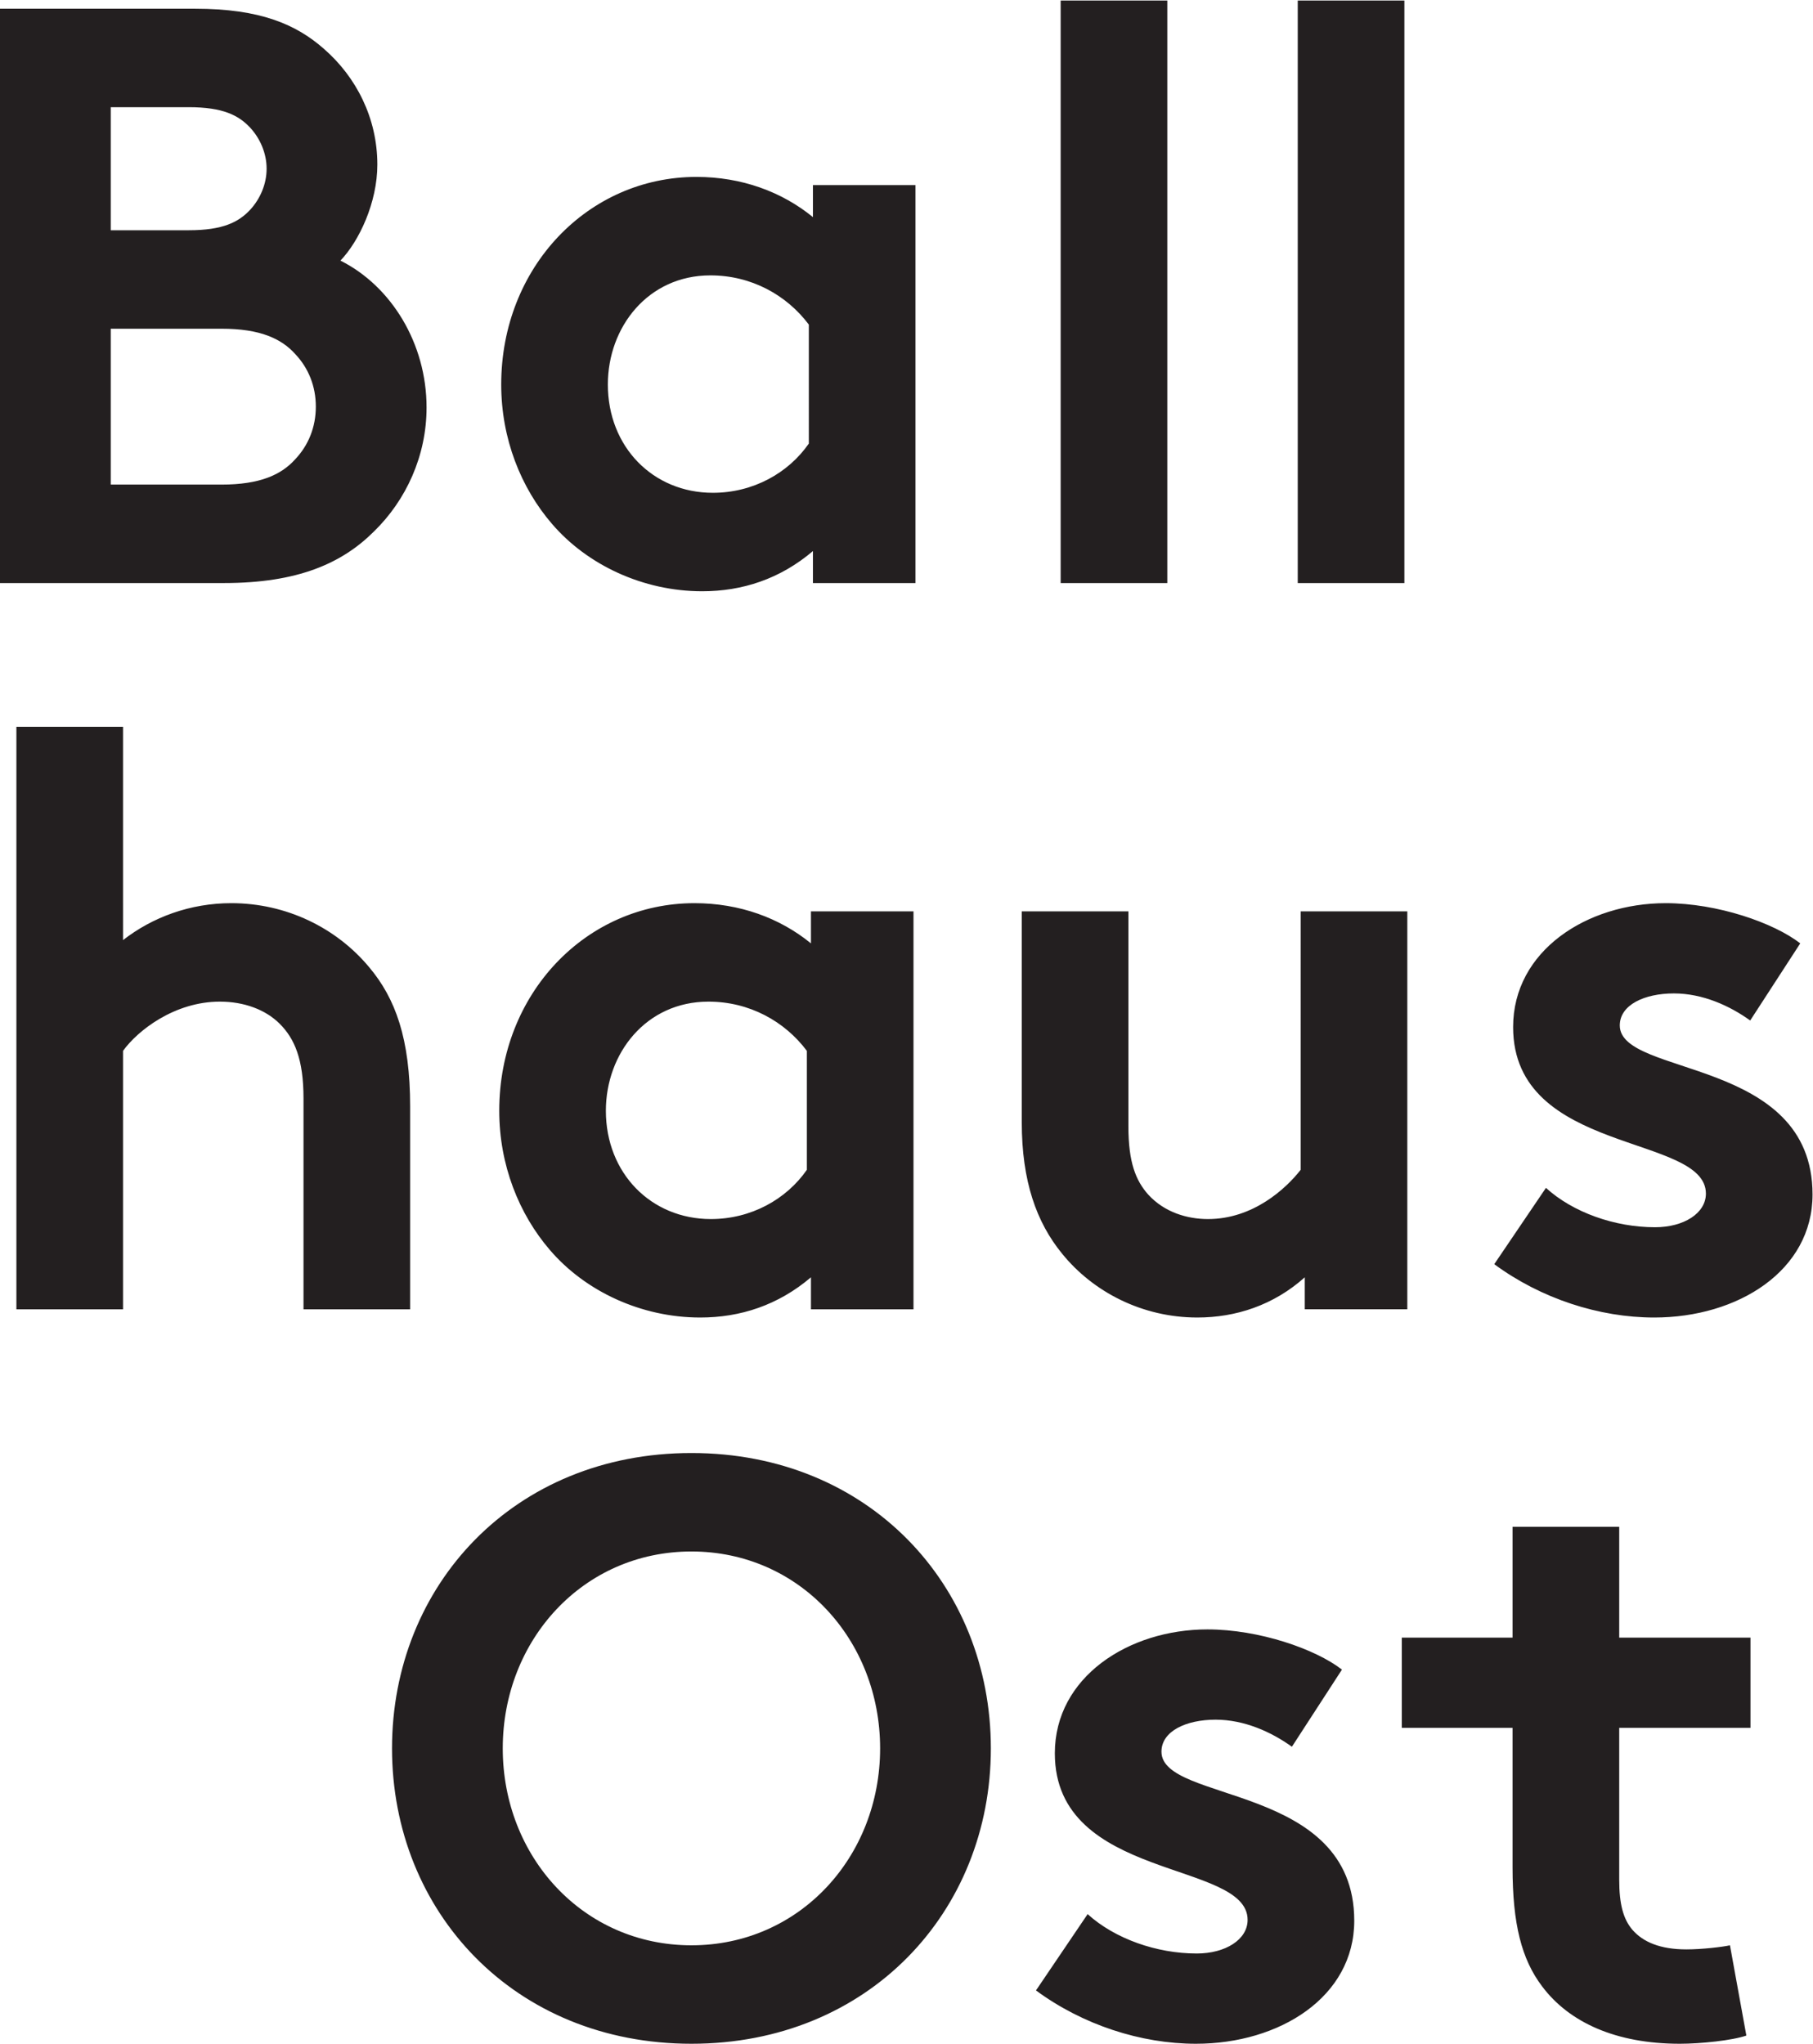 <?xml version="1.0" encoding="UTF-8" standalone="no"?>
<!-- Created with Inkscape (http://www.inkscape.org/) -->

<svg
   version="1.1"
   id="svg2"
   width="153.413"
   height="172.907"
   viewBox="0 0 153.413 172.907"
   sodipodi:docname="BHO_LOGO_kompakt.eps"
   xmlns:inkscape="http://www.inkscape.org/namespaces/inkscape"
   xmlns:sodipodi="http://sodipodi.sourceforge.net/DTD/sodipodi-0.dtd"
   xmlns="http://www.w3.org/2000/svg"
   xmlns:svg="http://www.w3.org/2000/svg">
  <defs
     id="defs6" />
  <sodipodi:namedview
     id="namedview4"
     pagecolor="#ffffff"
     bordercolor="#000000"
     borderopacity="0.25"
     inkscape:showpageshadow="2"
     inkscape:pageopacity="0.0"
     inkscape:pagecheckerboard="0"
     inkscape:deskcolor="#d1d1d1" />
  <g
     id="g8"
     inkscape:groupmode="layer"
     inkscape:label="ink_ext_XXXXXX"
     transform="matrix(1.333,0,0,-1.333,0,172.907)">
    <g
       id="g10"
       transform="scale(0.1)">
      <path
         d="M 0,1291.59 V 927.074 h 142.156 c 46.867,0 74.992,12.5 95.297,32.809 20.309,19.789 33.328,47.907 33.328,78.627 0,40.62 -22.394,77.07 -54.672,93.21 11.969,12.5 23.43,36.98 23.43,60.92 0,29.69 -13.539,55.73 -33.851,73.43 -17.704,15.63 -40.614,25.52 -81.754,25.52 z M 70.297,1229.1 H 119.77 c 21.871,0 31.761,-5.21 39.054,-13.02 6.25,-6.77 10.418,-16.14 10.418,-26.03 0,-9.89 -4.168,-19.27 -10.418,-26.04 -7.293,-7.81 -17.183,-13.02 -39.054,-13.02 H 70.297 Z m 0,-239.534 v 98.934 h 70.305 c 24.472,0 38.007,-6.25 46.863,-16.14 8.336,-8.85 13.019,-20.31 13.019,-33.32 0,-13.02 -4.683,-24.49 -13.019,-33.33 -8.856,-9.894 -22.391,-16.144 -46.863,-16.144 z m 443.144,26.044 c -13.011,-18.755 -35.406,-31.255 -60.921,-31.255 -38.012,0 -66.657,29.165 -66.657,68.735 0,36.46 25.52,69.26 65.094,69.26 26.039,0 48.426,-12.5 62.484,-31.24 z m 67.7,164.02 h -65.09 v -20.31 c -19.793,16.14 -45.305,25.52 -73.946,25.52 -68.738,0 -123.937,-57.28 -123.937,-131.75 0,-34.37 12.5,-65.61 32.289,-88.524 22.383,-26.039 57.801,-42.703 95.289,-42.703 25.524,0 49.473,7.821 70.305,25.52 v -20.309 h 65.09 z M 741,1296.8 H 673.305 V 927.074 H 741 Z m 150.5,0 H 823.805 V 927.074 H 891.5 V 1296.8"
         style="fill:#231f20;fill-opacity:1;fill-rule:nonzero;stroke:none"
         id="path12" />
      <path
         d="m 78.106,630.176 c 9.375,13.015 32.804,31.238 61.446,31.238 15.625,0 29.16,-5.203 38.015,-14.062 9.375,-9.375 15.098,-22.391 15.098,-47.383 V 466.141 h 67.695 v 128.625 c 0,43.211 -9.367,68.734 -26.035,88.523 -20.832,24.992 -52.59,40.617 -87.48,40.617 -26.039,0 -49.989,-8.851 -68.739,-23.433 V 835.859 H 10.41 V 466.141 H 78.106 Z M 512.188,554.668 c -13.024,-18.75 -35.407,-31.25 -60.93,-31.25 -38.008,0 -66.653,29.168 -66.653,68.738 0,36.457 25.52,69.258 65.098,69.258 26.027,0 48.426,-12.488 62.485,-31.238 z m 67.691,164.027 h -65.09 v -20.308 c -19.785,16.144 -45.309,25.519 -73.941,25.519 -68.739,0 -123.934,-57.281 -123.934,-131.75 0,-34.363 12.5,-65.613 32.281,-88.523 22.391,-26.035 57.805,-42.707 95.297,-42.707 25.516,0 49.473,7.824 70.297,25.527 v -20.312 h 65.09 z m 245.781,0 V 554.668 c -9.367,-11.973 -30.195,-31.25 -58.84,-31.25 -13.015,0 -27.597,4.168 -38.015,15.625 -7.805,8.848 -12.5,20.312 -12.5,43.223 V 718.695 H 648.613 V 584.863 c 0,-37.492 9.371,-63.527 25.524,-83.312 19.785,-24.473 51.023,-40.625 85.918,-40.625 24.472,0 48.425,7.824 68.211,25.527 v -20.312 h 65.089 v 252.554 z m 122.891,-223.91 c 29.687,-21.875 66.659,-33.859 101.539,-33.859 53.12,0 100.5,29.687 100.5,78.117 0,87.488 -122.36,74.461 -122.36,107.273 0,13.02 15.61,20.309 34.36,20.309 18.22,0 35.41,-7.809 48.43,-17.184 l 31.77,48.946 c -16.67,13.019 -52.6,25.519 -85.41,25.519 -49.99,0 -96.857,-30.203 -96.857,-78.625 0,-81.238 122.377,-67.703 122.377,-105.711 0,-12.5 -14.06,-21.347 -32.29,-21.347 -25.51,0 -52.071,9.363 -69.247,24.988 l -32.812,-48.426"
         style="fill:#231f20;fill-opacity:1;fill-rule:nonzero;stroke:none"
         id="path14" />
      <path
         d="m 319.148,187.469 c 0,68.742 51.032,124.972 119.774,124.972 68.734,0 119.769,-56.23 119.769,-124.972 0,-68.739 -51.035,-124.981 -119.769,-124.981 -68.742,0 -119.774,56.242 -119.774,124.981 m -70.296,0 C 248.852,83.84 326.441,0 438.922,0 c 112.473,0 190.066,83.84 190.066,187.469 0,103.621 -77.593,187.461 -190.066,187.461 -112.481,0 -190.07,-83.84 -190.07,-187.461 M 657.633,33.852 C 687.309,11.98 724.281,0 759.164,0 c 53.117,0 100.508,29.691 100.508,78.102 0,87.488 -122.383,74.476 -122.383,107.277 0,13.019 15.625,20.312 34.375,20.312 18.223,0 35.41,-7.812 48.43,-17.179 l 31.765,48.949 c -16.66,13.019 -52.597,25.519 -85.398,25.519 -49.992,0 -96.856,-30.21 -96.856,-78.64 0,-81.238 122.372,-67.692 122.372,-105.711 0,-12.5 -14.063,-21.348 -32.286,-21.348 -25.515,0 -52.07,9.379 -69.265,25 z m 440.537,28.637 c -4.7,-1.047 -17.72,-2.598 -27.61,-2.598 -16.66,0 -27.6,4.68 -34.36,12.488 -5.74,6.781 -8.33,16.141 -8.33,31.769 v 96.34 h 83.32 v 57.274 h -83.32 v 70.304 h -67.71 v -70.304 h -70.293 v -57.274 h 70.293 v -88.539 c 0,-35.918 5.735,-58.308 18.75,-75.5 C 996.098,13.539 1025.78,0 1066.4,0 c 13.02,0 33.32,2.09 42.18,5.211 l -10.41,57.277"
         style="fill:#231f20;fill-opacity:1;fill-rule:nonzero;stroke:none"
         id="path16" />
    </g>
  </g>
</svg>
